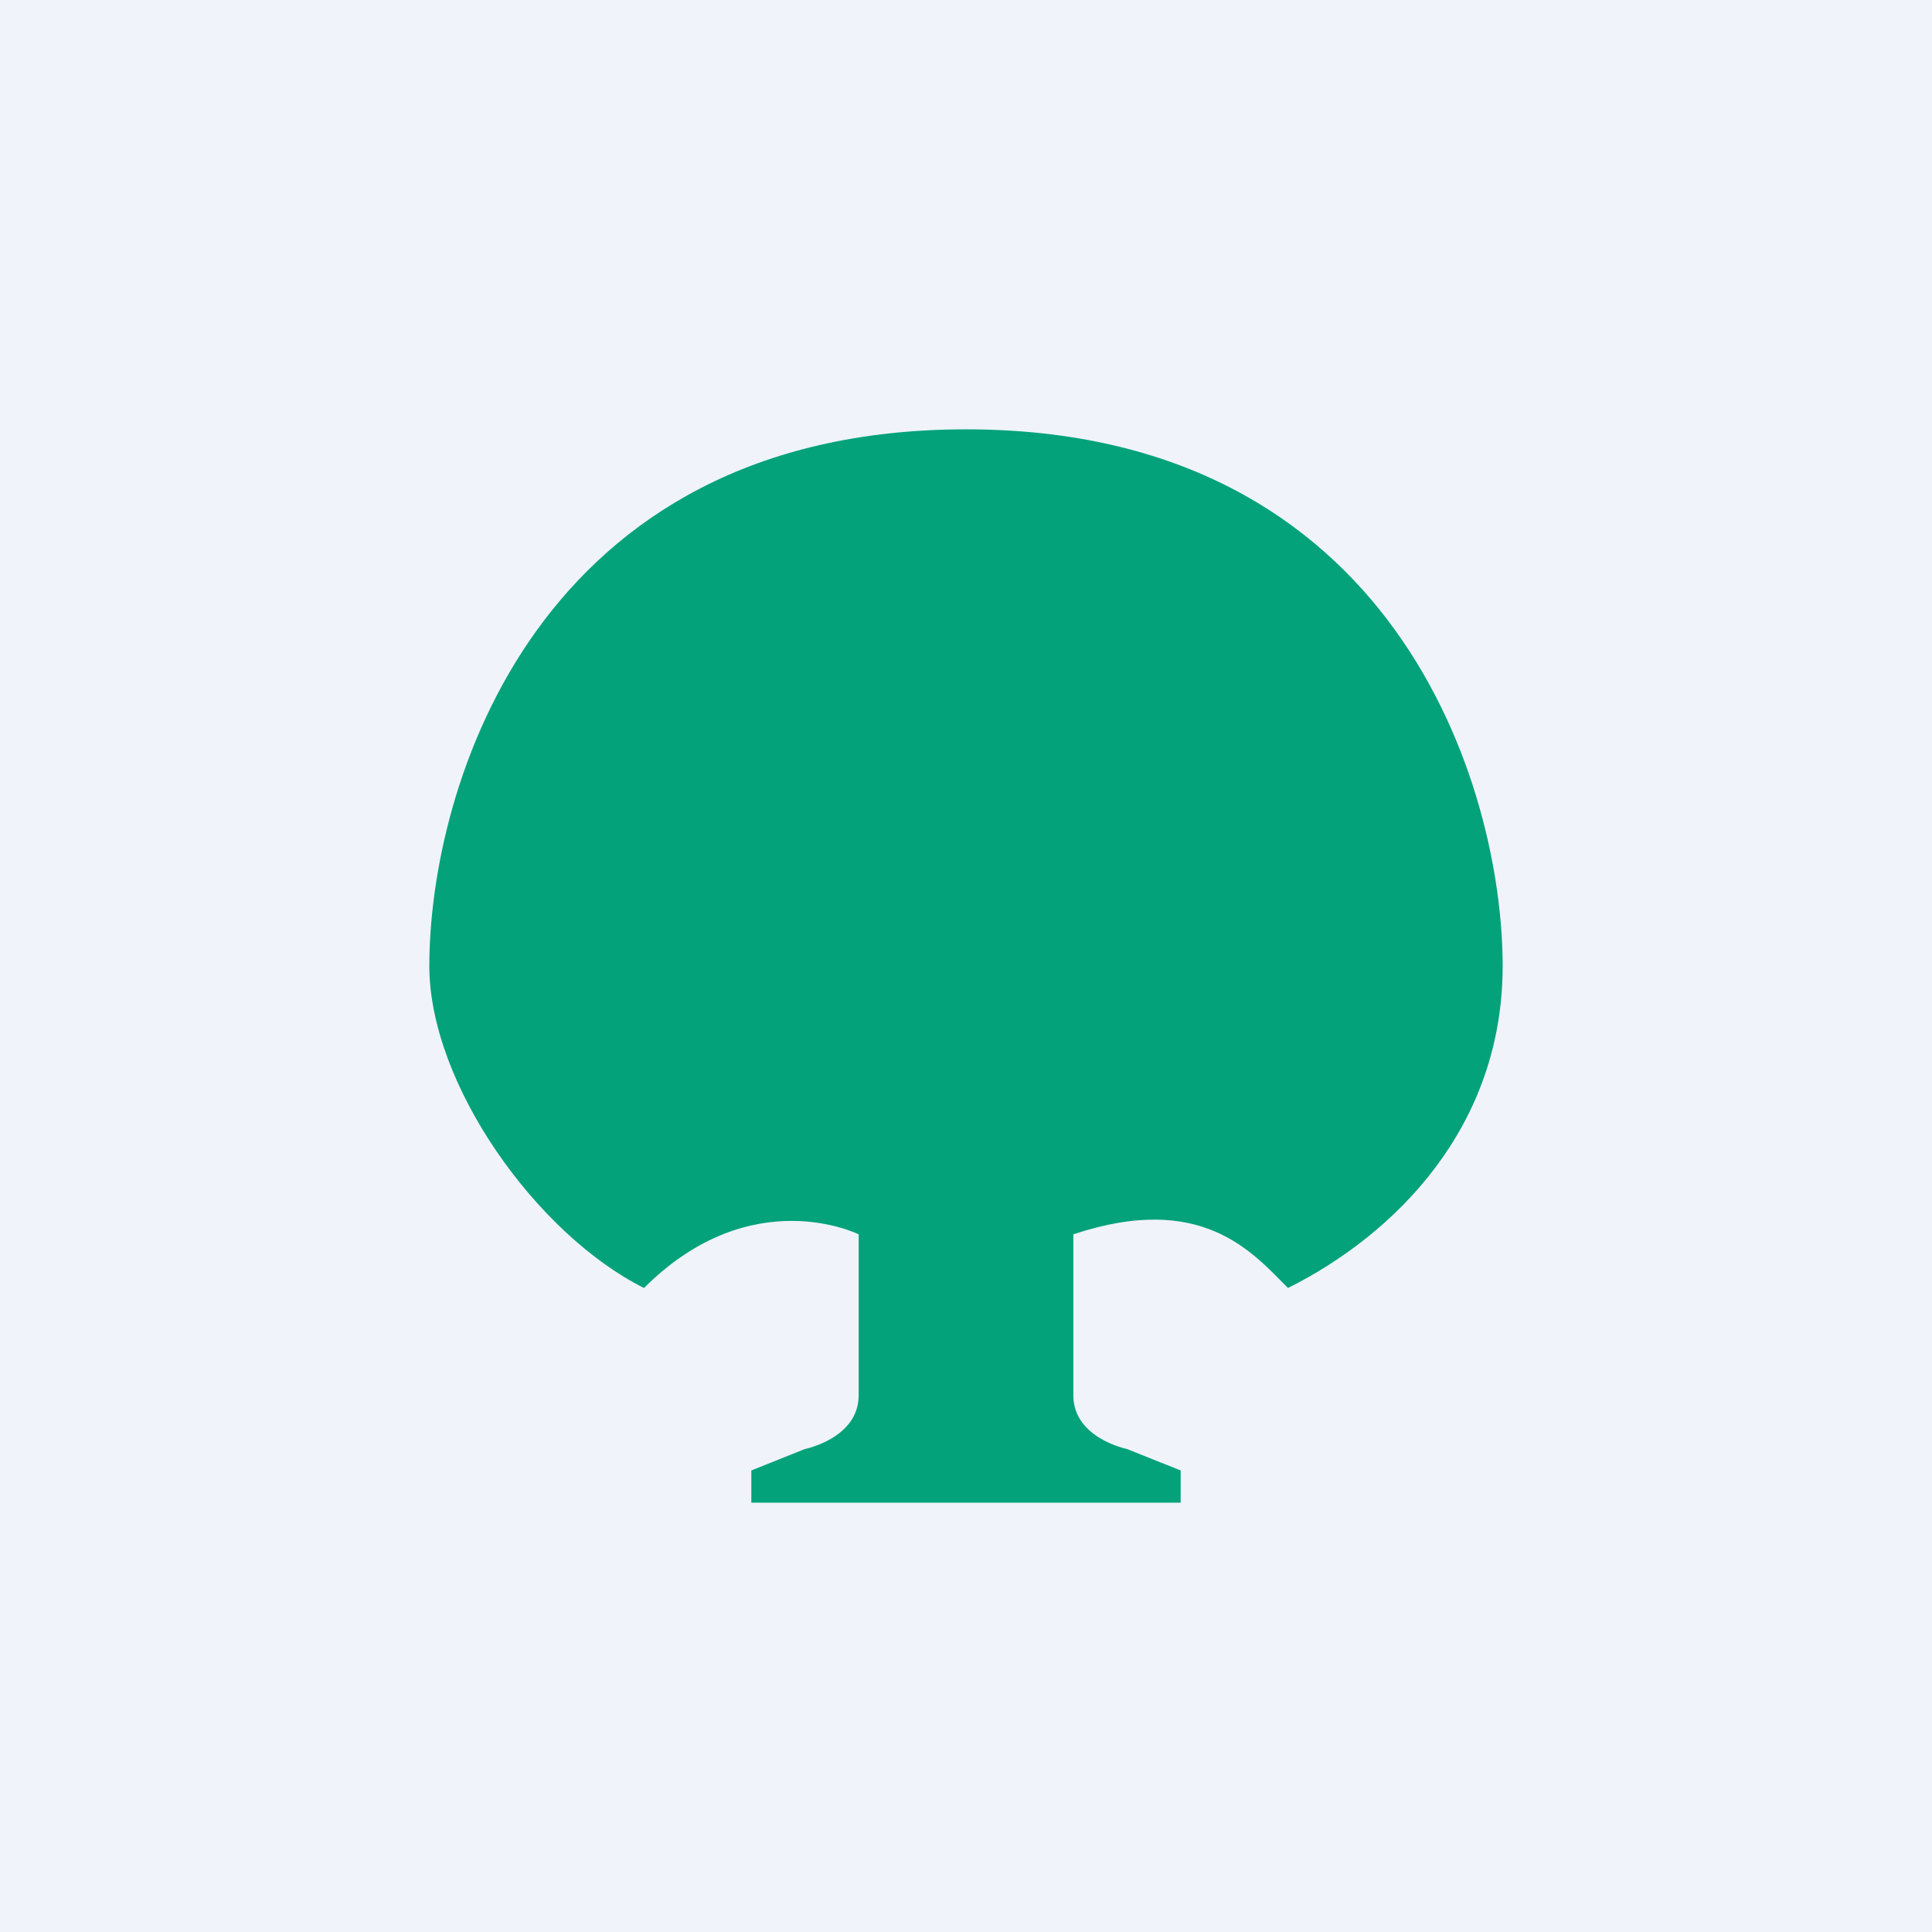 <!-- by TradingView --><svg width="18" height="18" viewBox="0 0 18 18" xmlns="http://www.w3.org/2000/svg"><path fill="#F0F3FA" d="M0 0h18v18H0z"/><path d="M7 13.7v.3h4v-.3l-.5-.2s-.5-.1-.5-.5v-1.5c1.2-.4 1.67.17 2 .5 1-.5 2-1.5 2-3 0-1.67-1-5-5-5S4 7.33 4 9c0 1.1 1 2.5 2 3 1-1 2-.5 2-.5V13c0 .4-.5.5-.5.5l-.5.2Z" fill="#03A27B"/></svg>